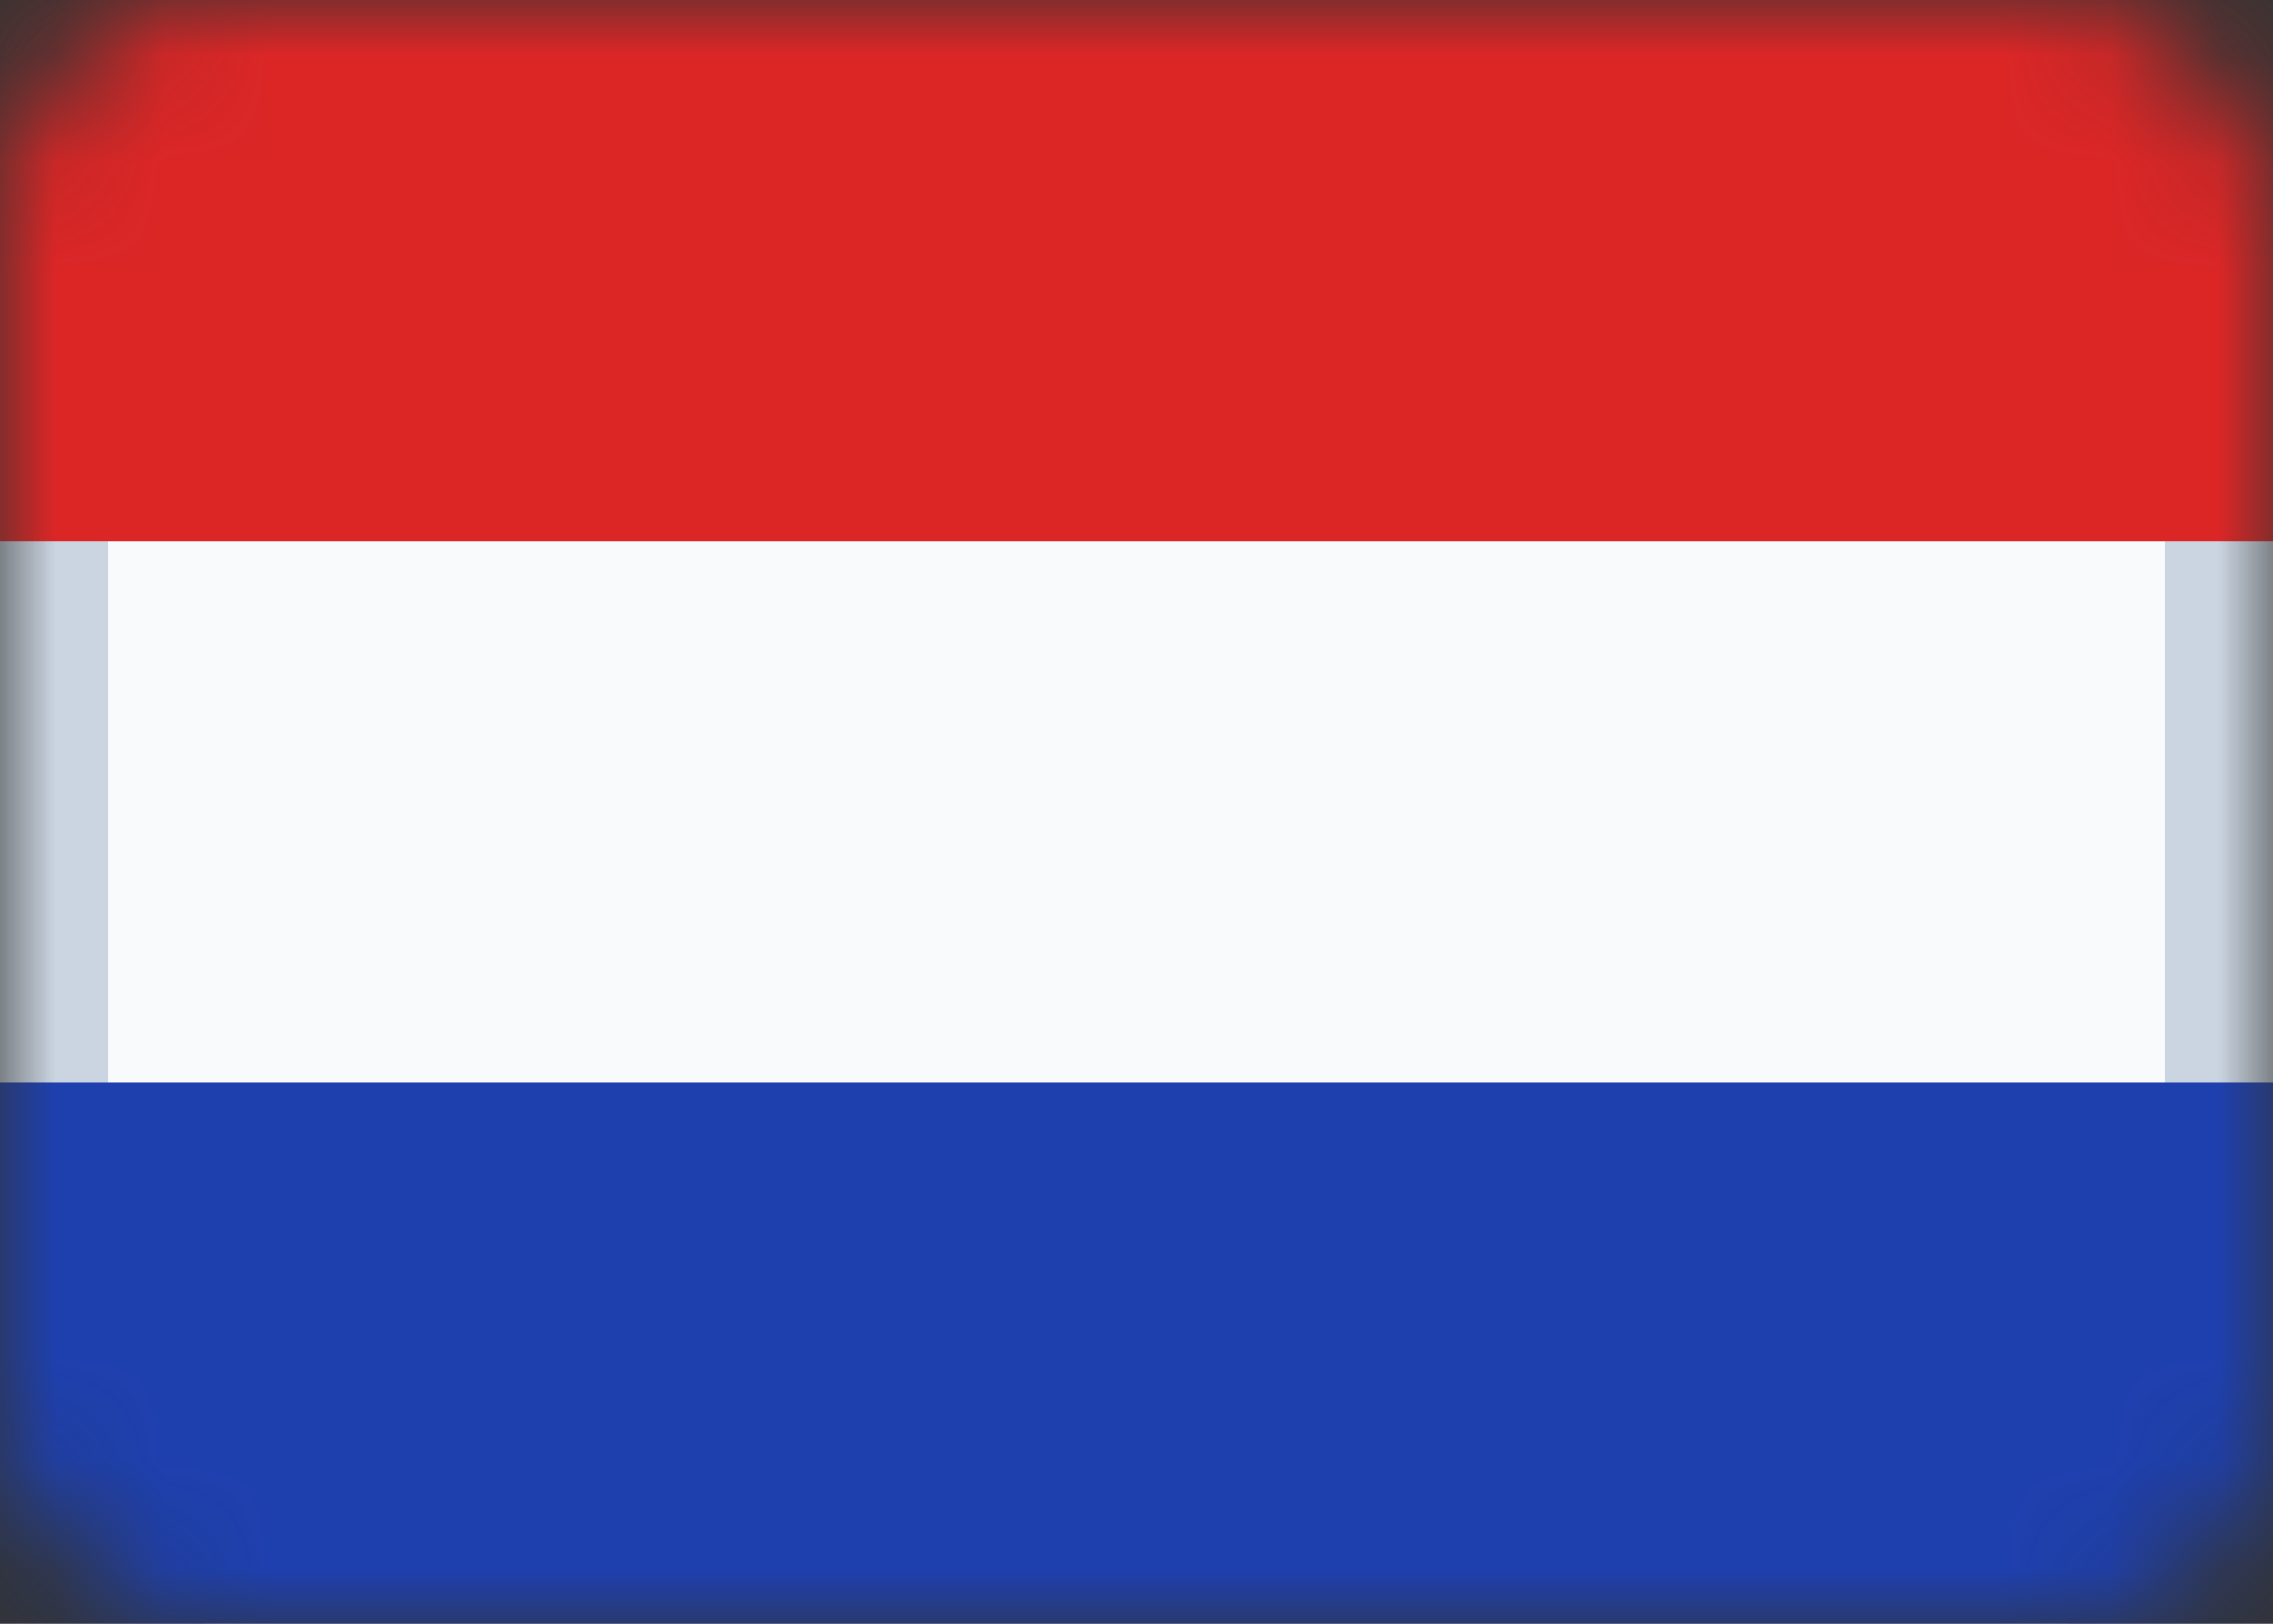<svg width="21" height="15" viewBox="0 0 21 15" fill="none" xmlns="http://www.w3.org/2000/svg">
<rect x="0" y="0" width="21" height="15" fill="#333333" stroke="none"/>
<g clip-path="url(#clip0_231_38)">
<mask id="mask0_231_38" style="mask-type:alpha" maskUnits="userSpaceOnUse" x="0" y="0" width="21" height="15">
<rect width="21" height="15" rx="2" fill="white"/>
</mask>
<g mask="url(#mask0_231_38)">
<rect y="5" width="21" height="5" fill="white"/>
<rect x="0.5" y="0.5" width="20" height="14" rx="1.5" fill="#F8FAFC" stroke="#CBD5E1"/>
<rect width="21" height="5" fill="#DC2626"/>
<rect y="10" width="21" height="5" fill="#1E40AF"/>
</g>
</g>
<defs>
<clipPath id="clip0_231_38">
<rect width="21" height="15" fill="white"/>
</clipPath>
</defs>
</svg>
